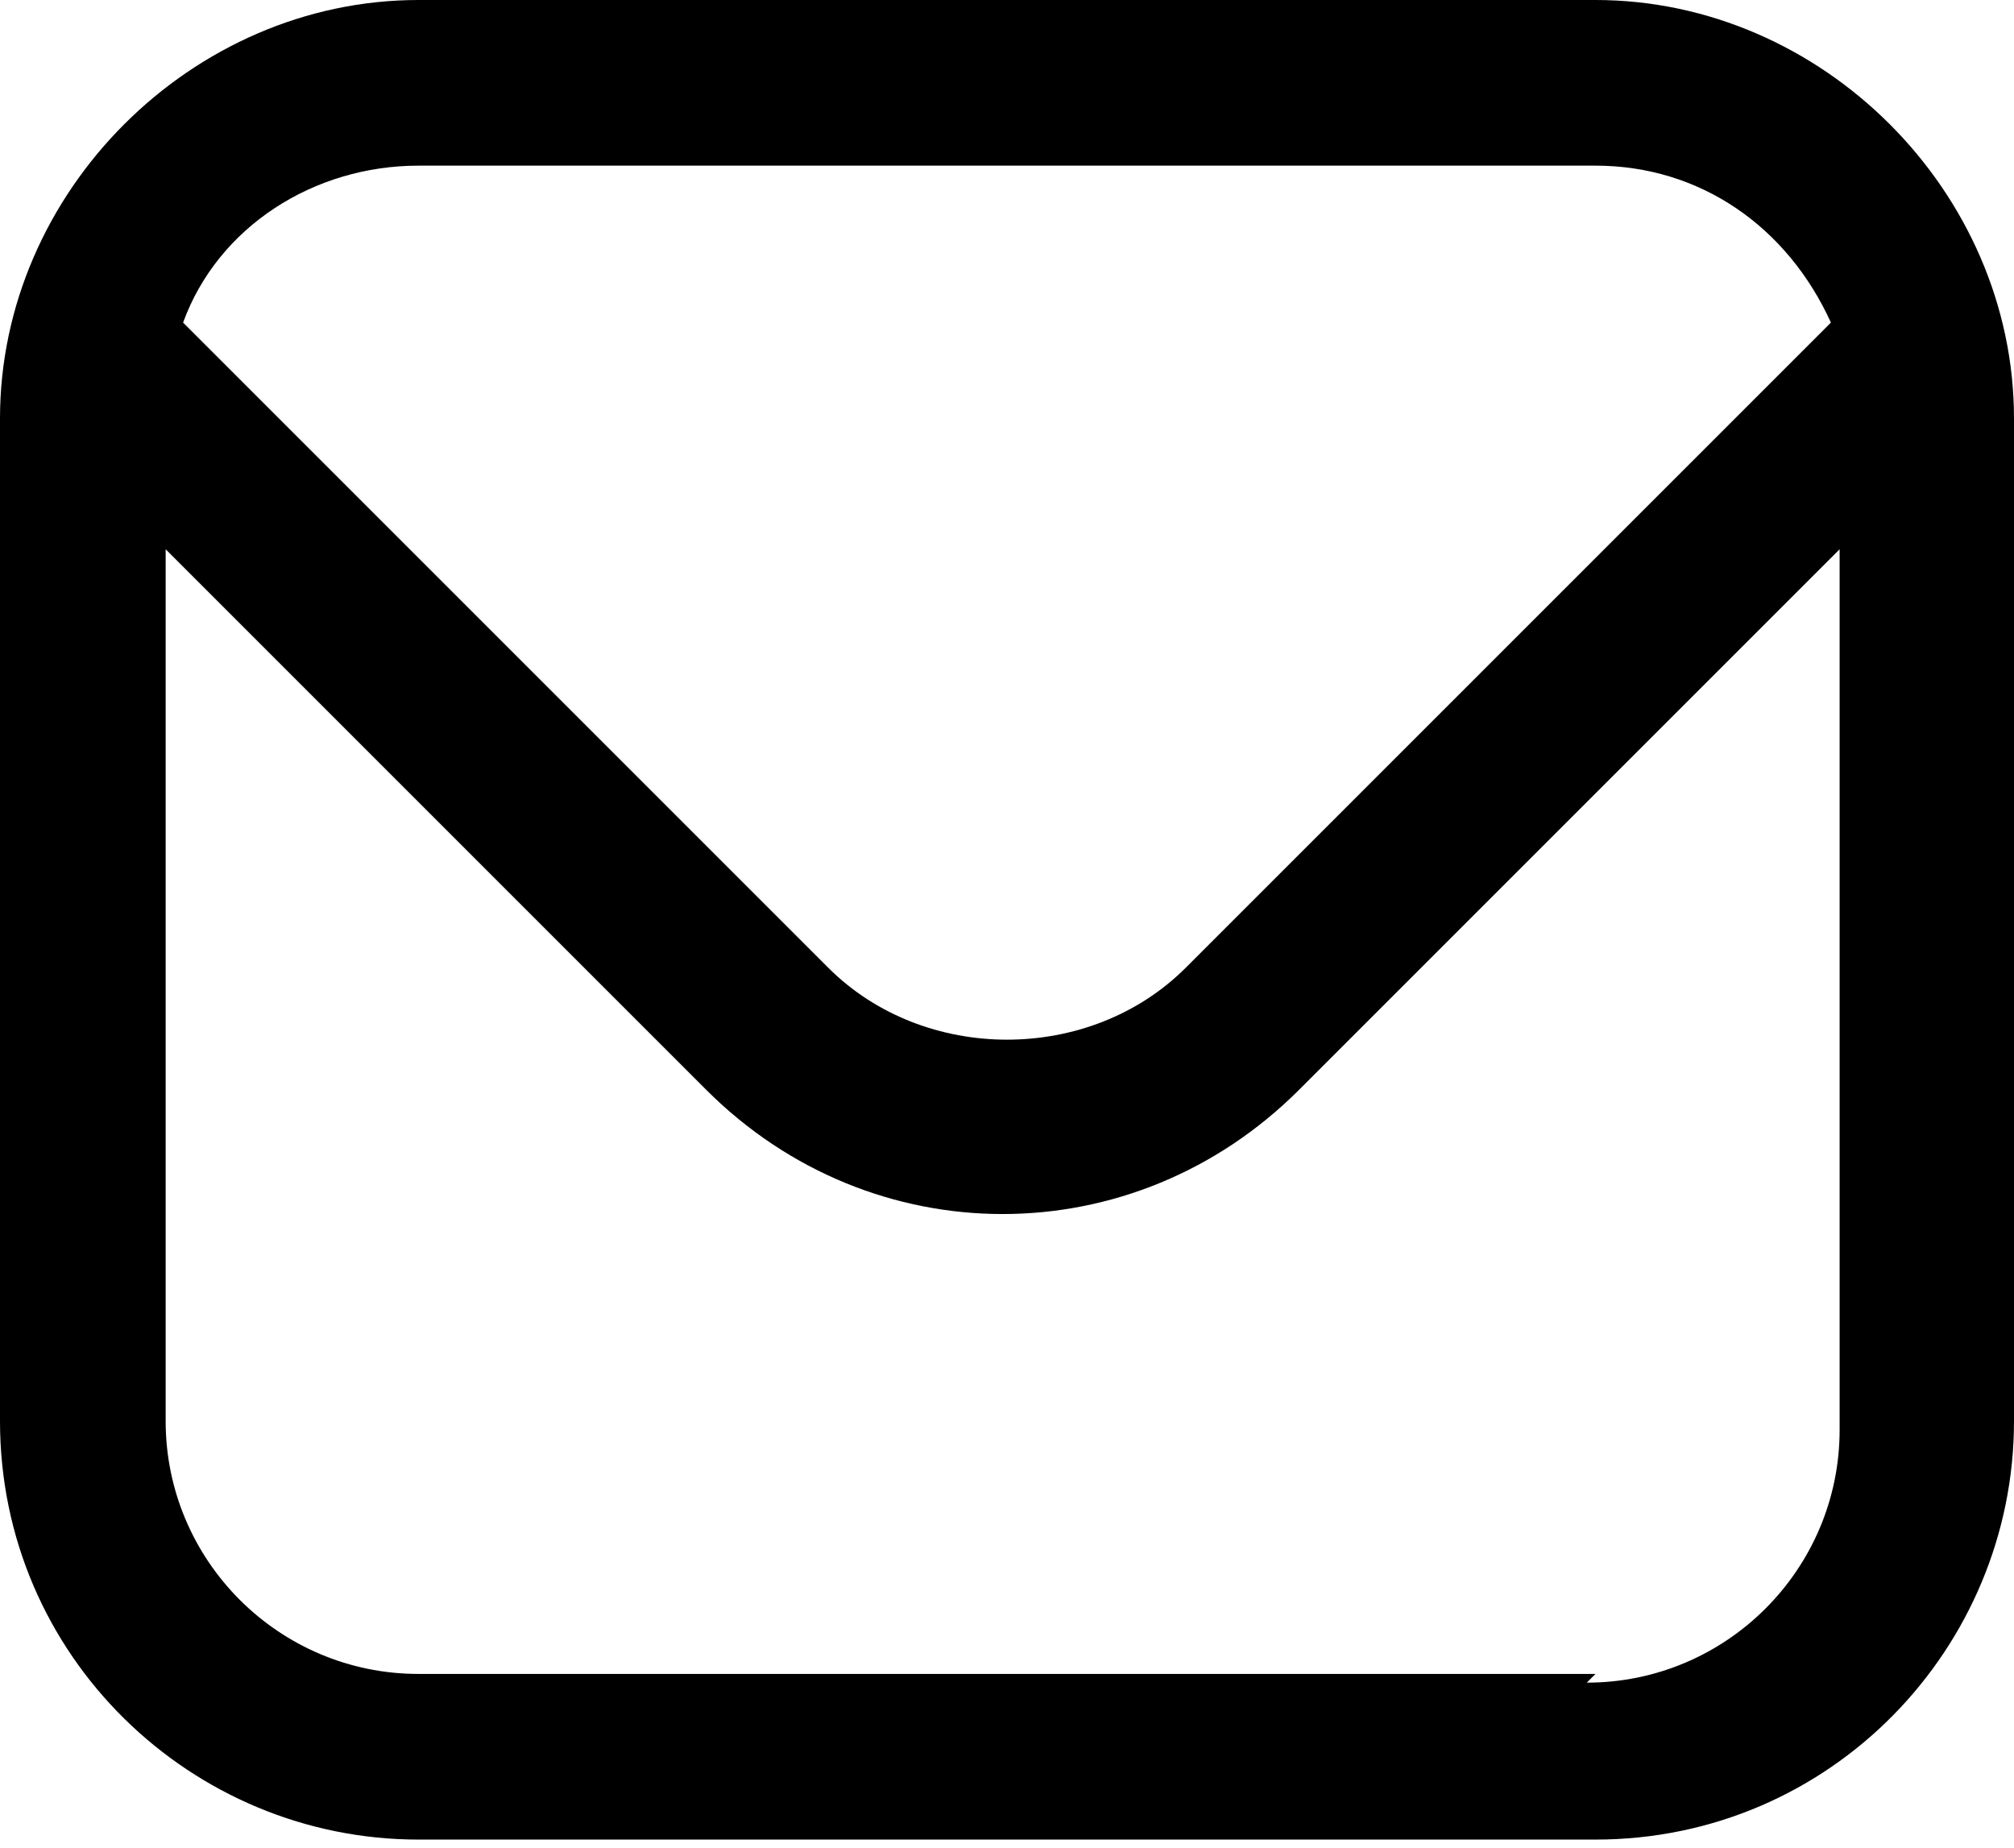 <?xml version="1.0" encoding="UTF-8"?>
<svg xmlns="http://www.w3.org/2000/svg" xmlns:xlink="http://www.w3.org/1999/xlink" version="1.1" viewBox="0 0 23.1 21.2">
  <defs>
    <style>
      .cls-1 {
        fill: none;
      }

      .cls-2 {
        clip-path: url(#clippath);
      }
    </style>
    <clipPath id="clippath">
      <rect class="cls-1" width="23.1" height="21.2"/>
    </clipPath>
  </defs>
  <!-- Generator: Adobe Illustrator 28.6.0, SVG Export Plug-In . SVG Version: 1.2.0 Build 709)  -->
  <g>
    <g id="Capa_1">
      <g class="cls-2">
        <path d="M18.3,19.2H4.8c-1.6,0-2.9-1.3-2.9-2.9V6.3l6.2,6.2c1.9,1.9,4.9,1.9,6.8,0l6.2-6.2v10.1c0,1.6-1.3,2.9-2.9,2.9M4.8,1.9h13.5c1.2,0,2.2.7,2.7,1.8l-7.4,7.4c-1.1,1.1-3,1.1-4.1,0L2.1,3.7c.4-1.1,1.5-1.8,2.7-1.8M18.3,0H4.8C2.2,0,0,2.2,0,4.8v11.5c0,2.7,2.2,4.8,4.8,4.8h13.5c2.7,0,4.8-2.2,4.8-4.8V4.8C23.1,2.2,20.9,0,18.3,0"/>
      </g>
    </g>
  </g>
</svg>